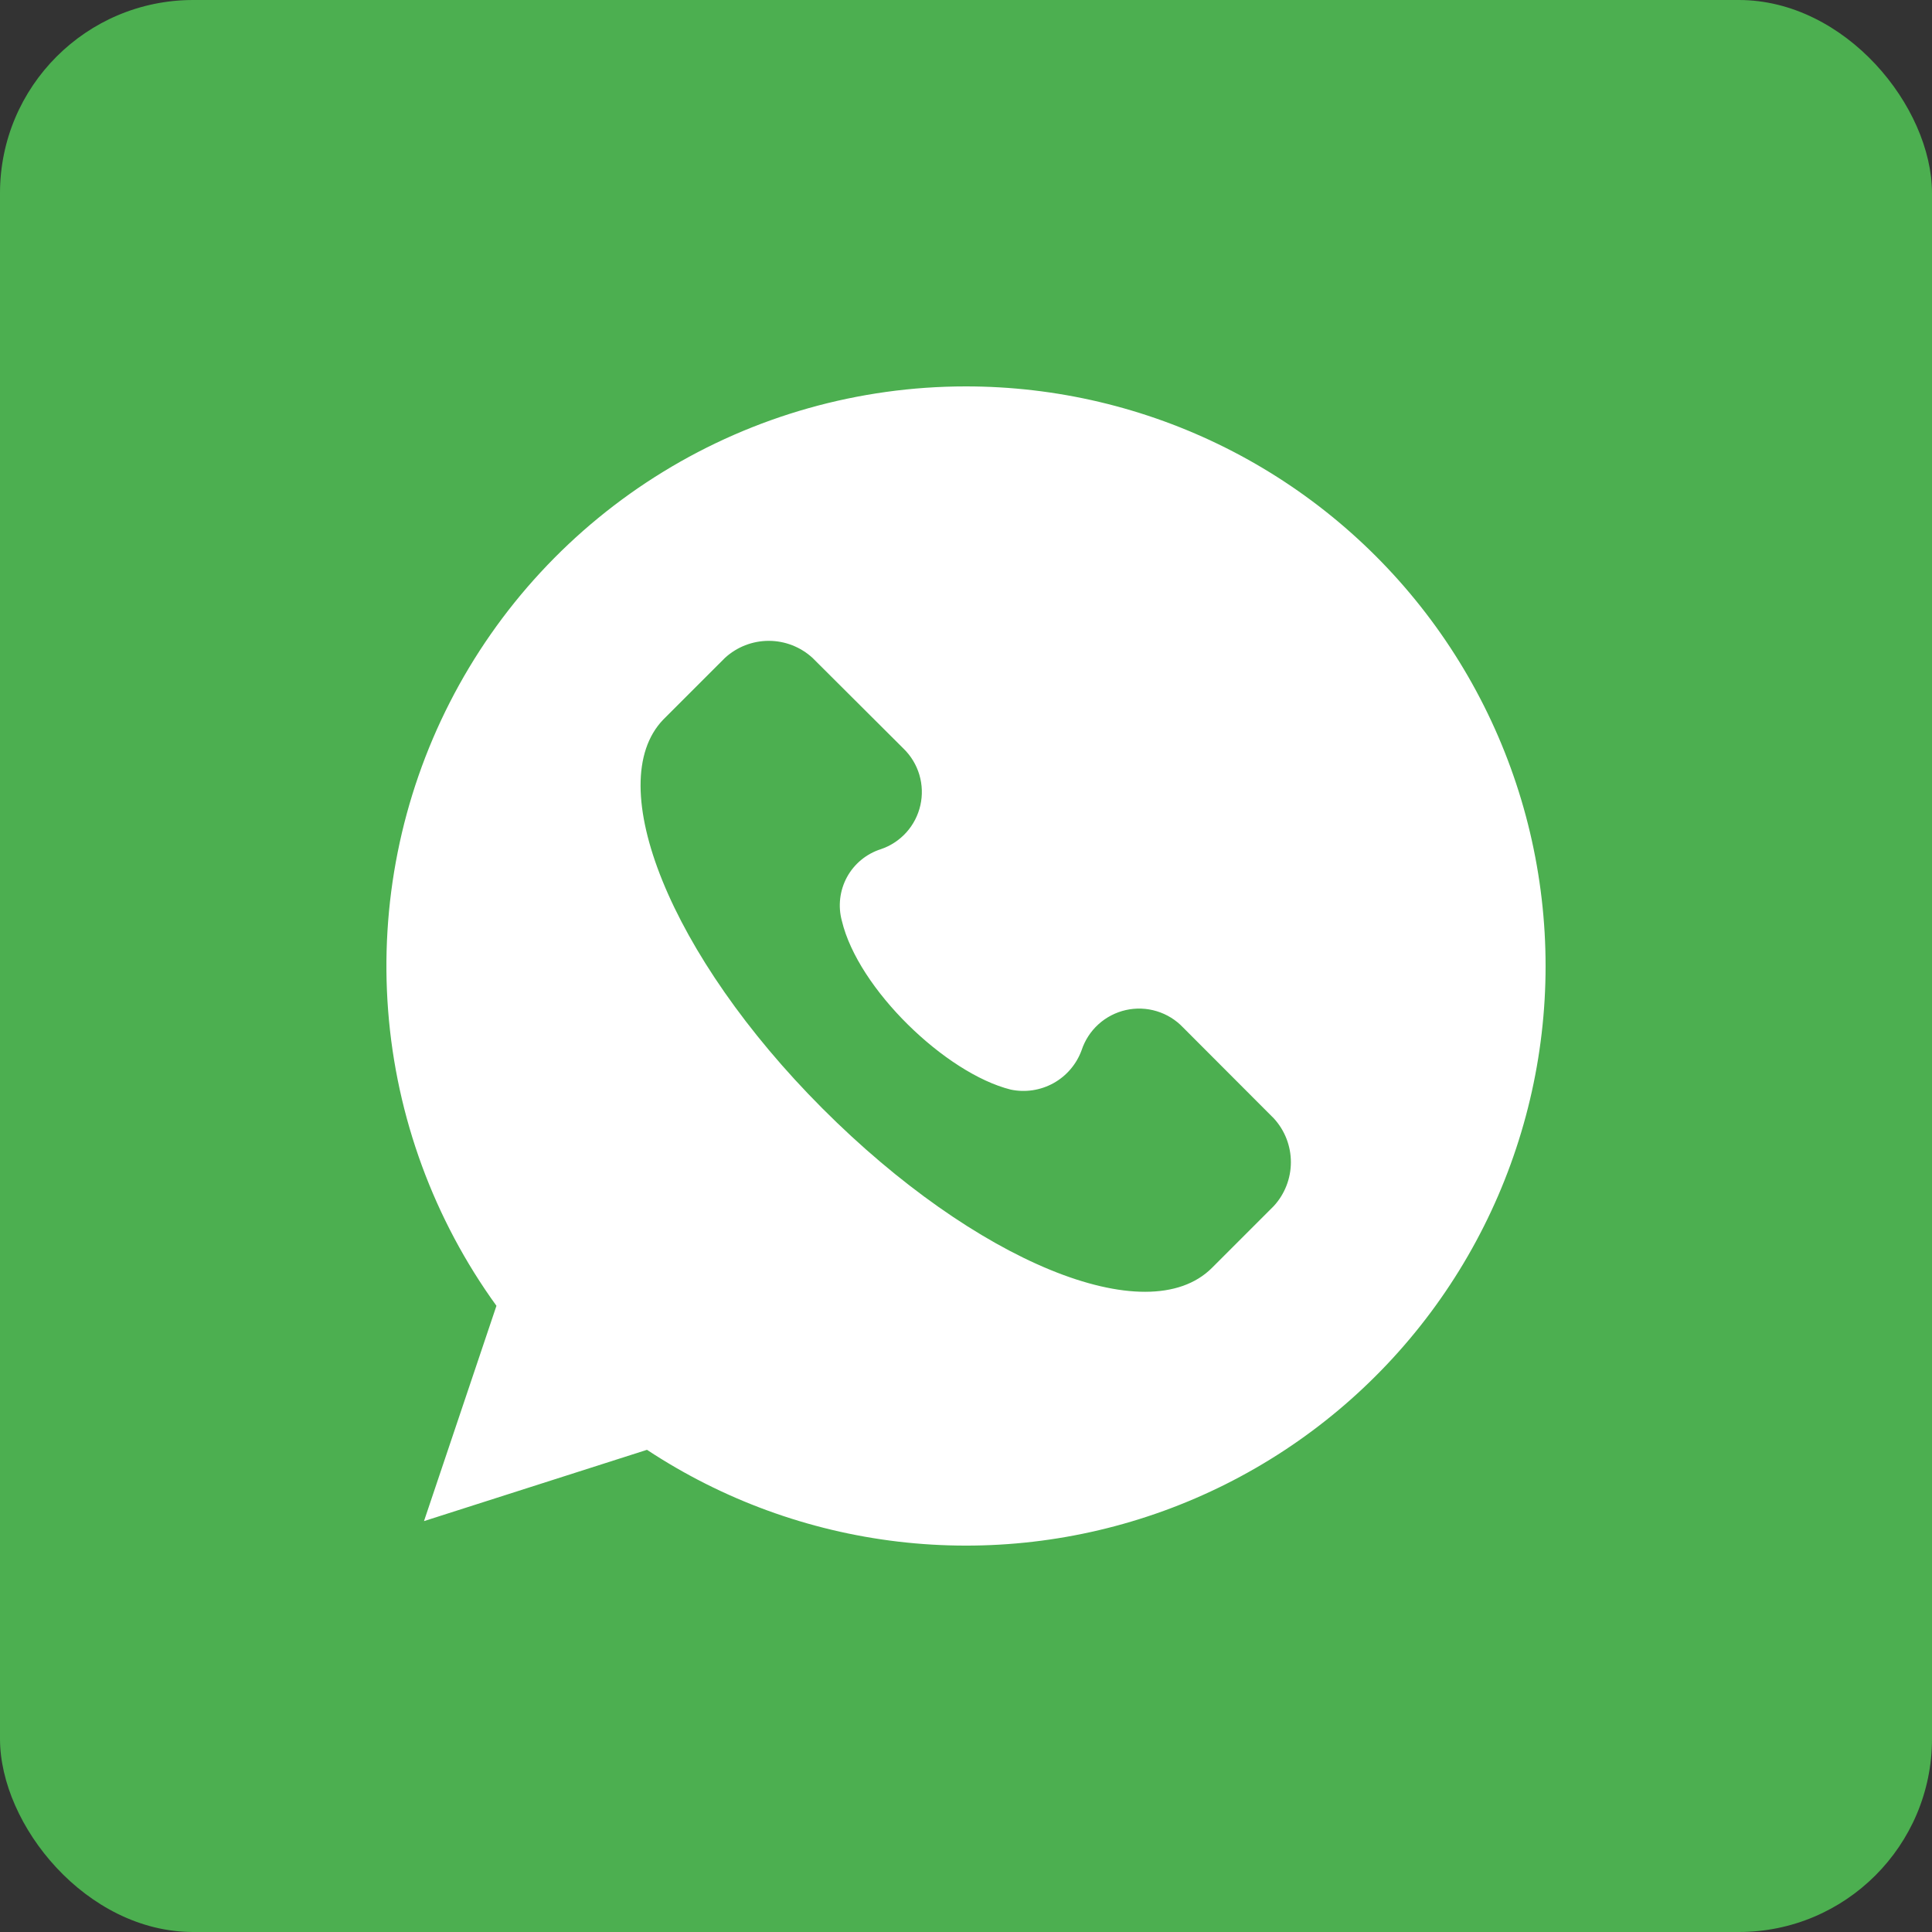 <?xml version="1.0" encoding="UTF-8"?> <svg xmlns="http://www.w3.org/2000/svg" width="50" height="50" viewBox="0 0 50 50" fill="none"><rect x="0" y="0" width="50" height="50" fill="#333333" stroke="none"/><rect width="50" height="50" rx="5" fill="#4CAF50"></rect><path d="M24.992 10C22.229 10.001 19.52 10.765 17.164 12.209C14.808 13.652 12.896 15.719 11.64 18.18C10.384 20.641 9.832 23.402 10.045 26.157C10.258 28.912 11.228 31.555 12.848 33.794L10.973 39.366L16.744 37.521C18.696 38.809 20.922 39.623 23.244 39.897C25.567 40.171 27.921 39.898 30.12 39.1C32.318 38.302 34.299 37.001 35.905 35.3C37.511 33.6 38.697 31.548 39.368 29.307C40.04 27.067 40.178 24.7 39.772 22.397C39.367 20.093 38.428 17.917 37.031 16.041C35.634 14.165 33.818 12.642 31.728 11.593C29.638 10.544 27.331 9.999 24.992 10ZM32.964 31.214L31.367 32.811C29.687 34.491 25.232 32.642 21.284 28.686C17.336 24.73 15.566 20.286 17.163 18.625L18.761 17.027C19.07 16.743 19.475 16.585 19.895 16.585C20.315 16.585 20.72 16.743 21.029 17.027L23.384 19.375C23.576 19.562 23.717 19.795 23.793 20.051C23.869 20.308 23.878 20.58 23.819 20.841C23.76 21.102 23.635 21.344 23.456 21.543C23.276 21.742 23.049 21.892 22.795 21.977C22.421 22.097 22.107 22.356 21.919 22.701C21.732 23.047 21.684 23.451 21.787 23.83C22.206 25.593 24.475 27.779 26.159 28.199C26.536 28.278 26.929 28.218 27.266 28.031C27.602 27.844 27.86 27.541 27.992 27.179C28.077 26.921 28.227 26.69 28.428 26.508C28.629 26.326 28.873 26.2 29.137 26.14C29.402 26.081 29.677 26.091 29.936 26.17C30.196 26.249 30.43 26.393 30.617 26.59L32.968 28.945C33.252 29.255 33.409 29.66 33.408 30.08C33.407 30.5 33.249 30.905 32.964 31.214Z" fill="white"></path></svg> 